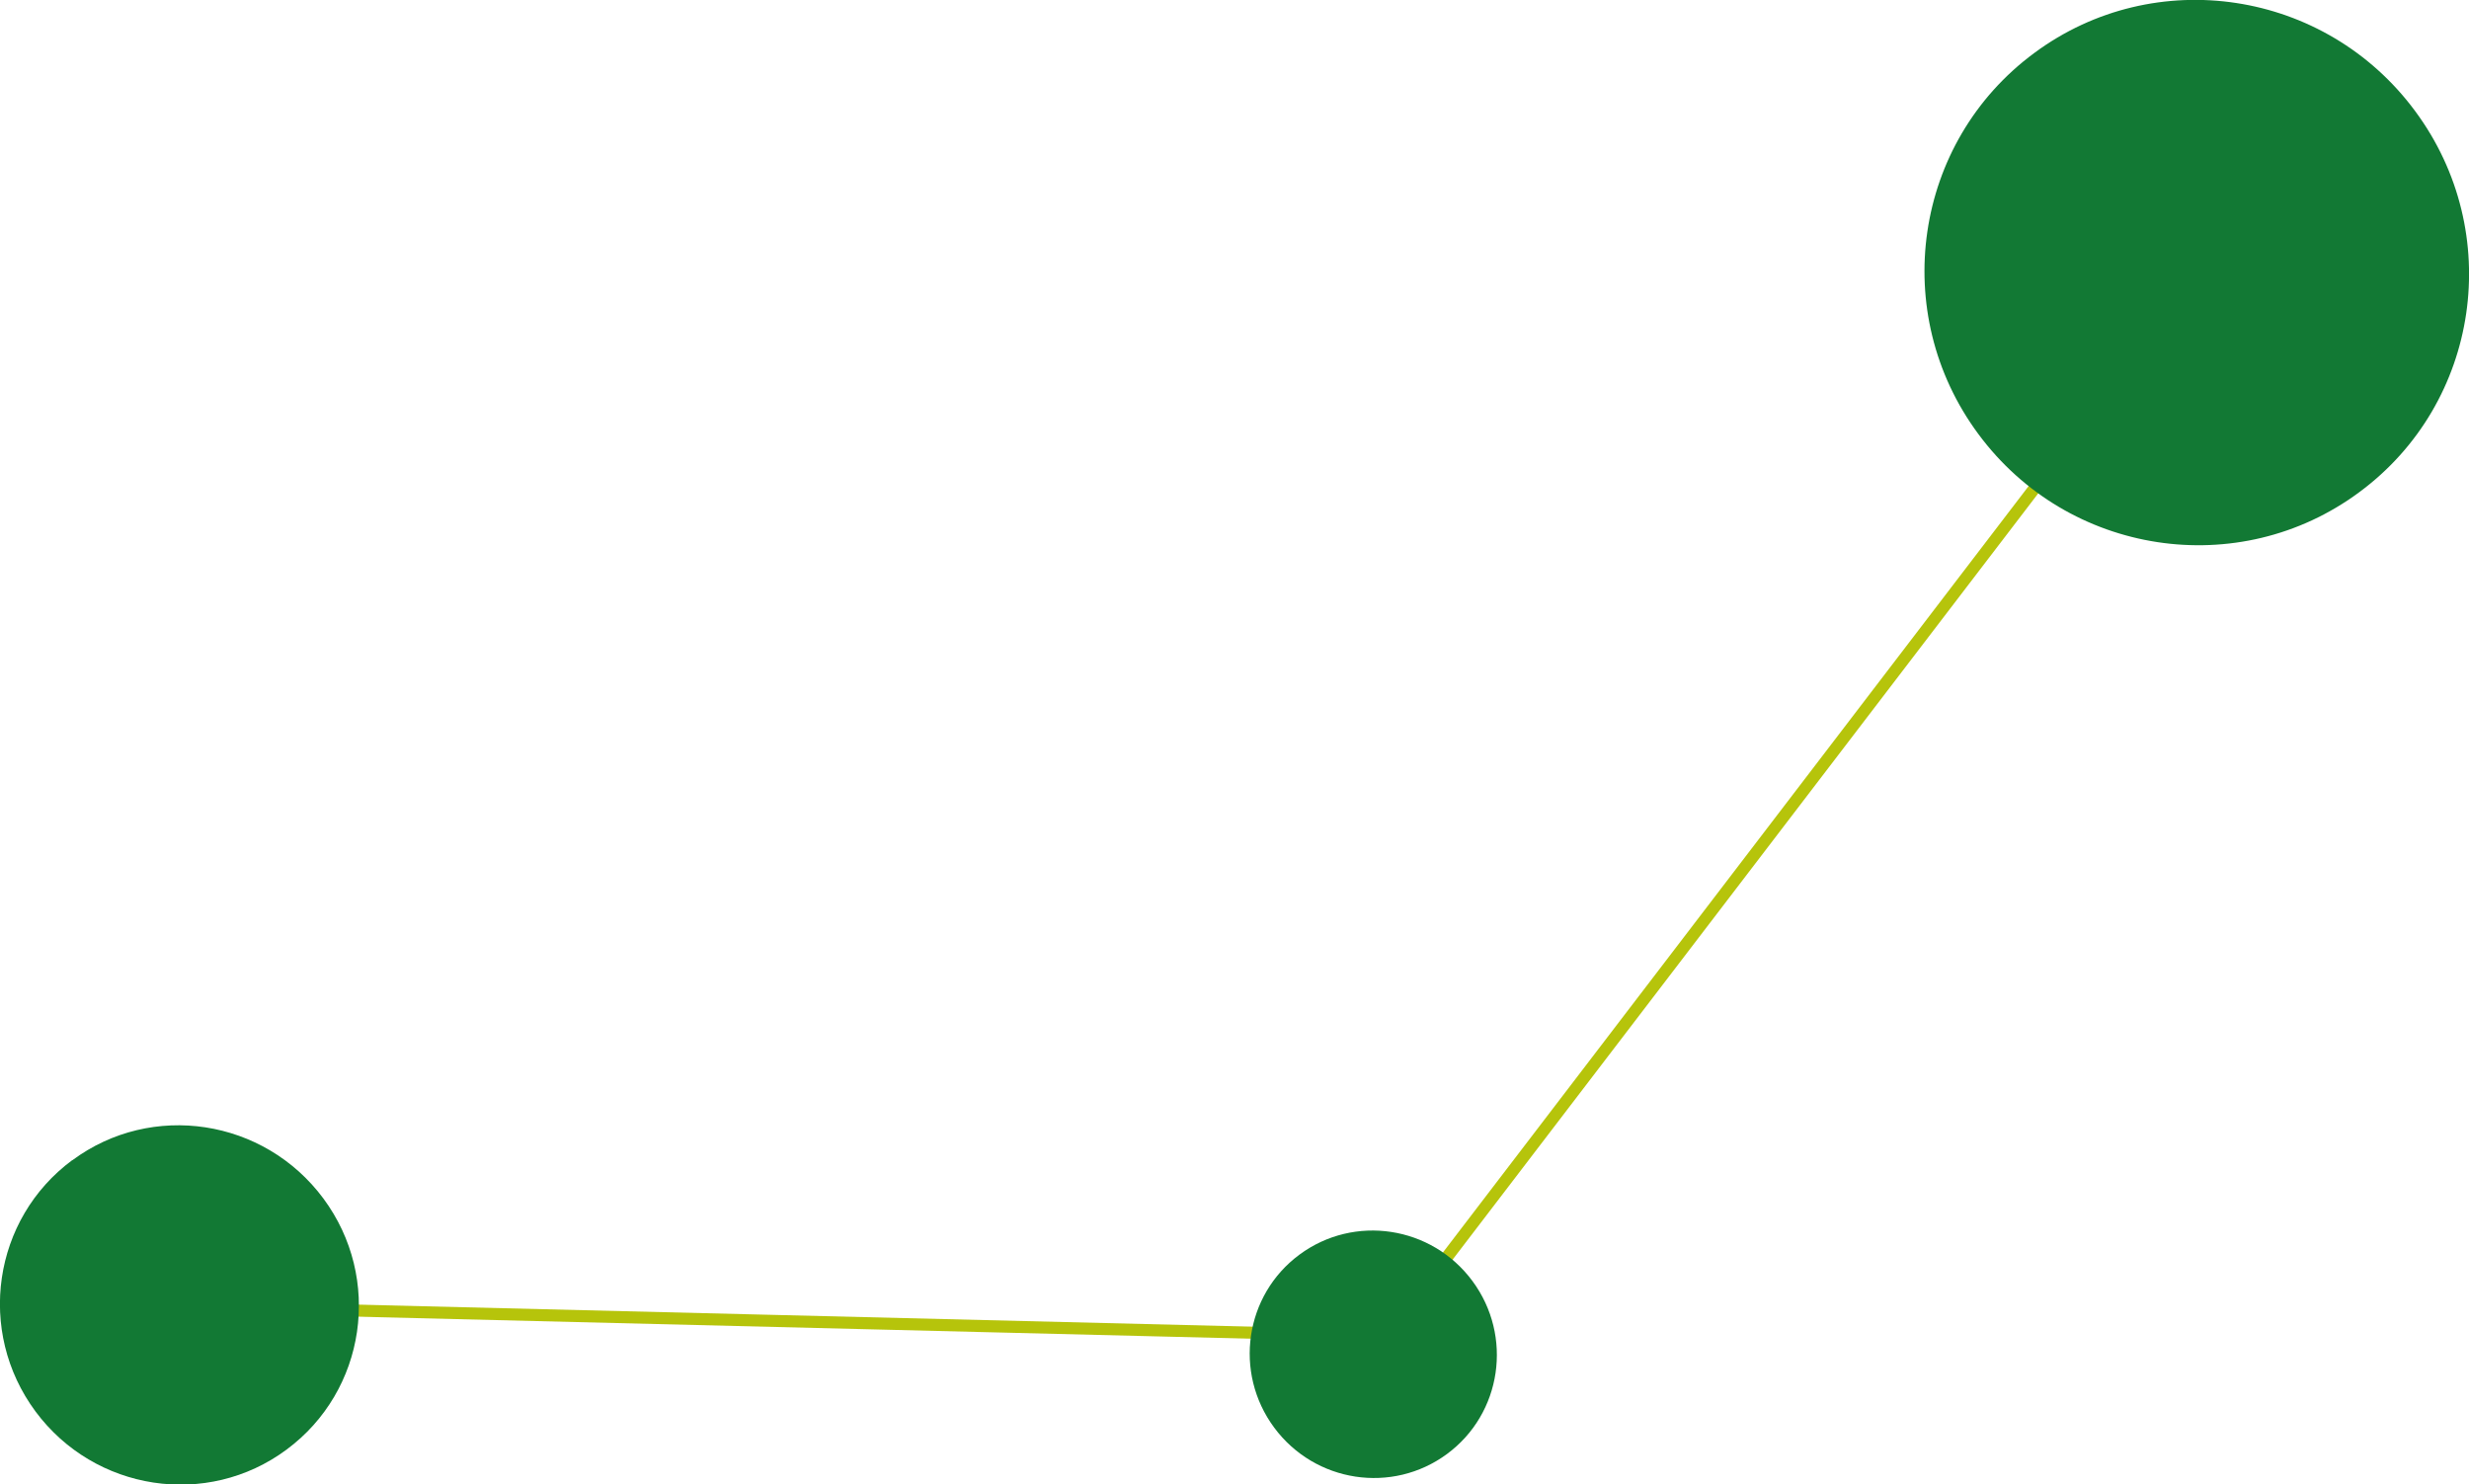 <svg xmlns="http://www.w3.org/2000/svg" id="Capa_2" data-name="Capa 2" viewBox="0 0 143.39 86.23"><defs><style> .cls-1 { fill: none; stroke: #b6c40b; stroke-width: .7px; } .cls-2 { fill: #127934; stroke-width: 0px; } </style></defs><g id="Capa_1-2" data-name="Capa 1"><g><polyline class="cls-1" points="121.47 24.03 80.53 77.61 15.63 76.01"></polyline><g><path class="cls-2" d="M75.47,72.88c-3.18,2.35-3.84,6.85-1.47,10.05,2.37,3.2,6.86,3.88,10.04,1.53,3.18-2.35,3.84-6.85,1.47-10.05-2.37-3.2-6.86-3.88-10.04-1.53"></path><path class="cls-2" d="M4.2,67.39c-4.62,3.42-5.58,9.95-2.14,14.6,3.44,4.64,9.97,5.64,14.58,2.22,4.62-3.42,5.58-9.95,2.14-14.59-3.44-4.64-9.97-5.64-14.58-2.22"></path><path class="cls-2" d="M118.14,3.08c-7.01,5.18-8.46,15.1-3.24,22.14,5.21,7.04,15.12,8.56,22.12,3.37,7.01-5.18,8.46-15.1,3.24-22.14-5.21-7.05-15.12-8.56-22.12-3.37"></path></g></g></g></svg>